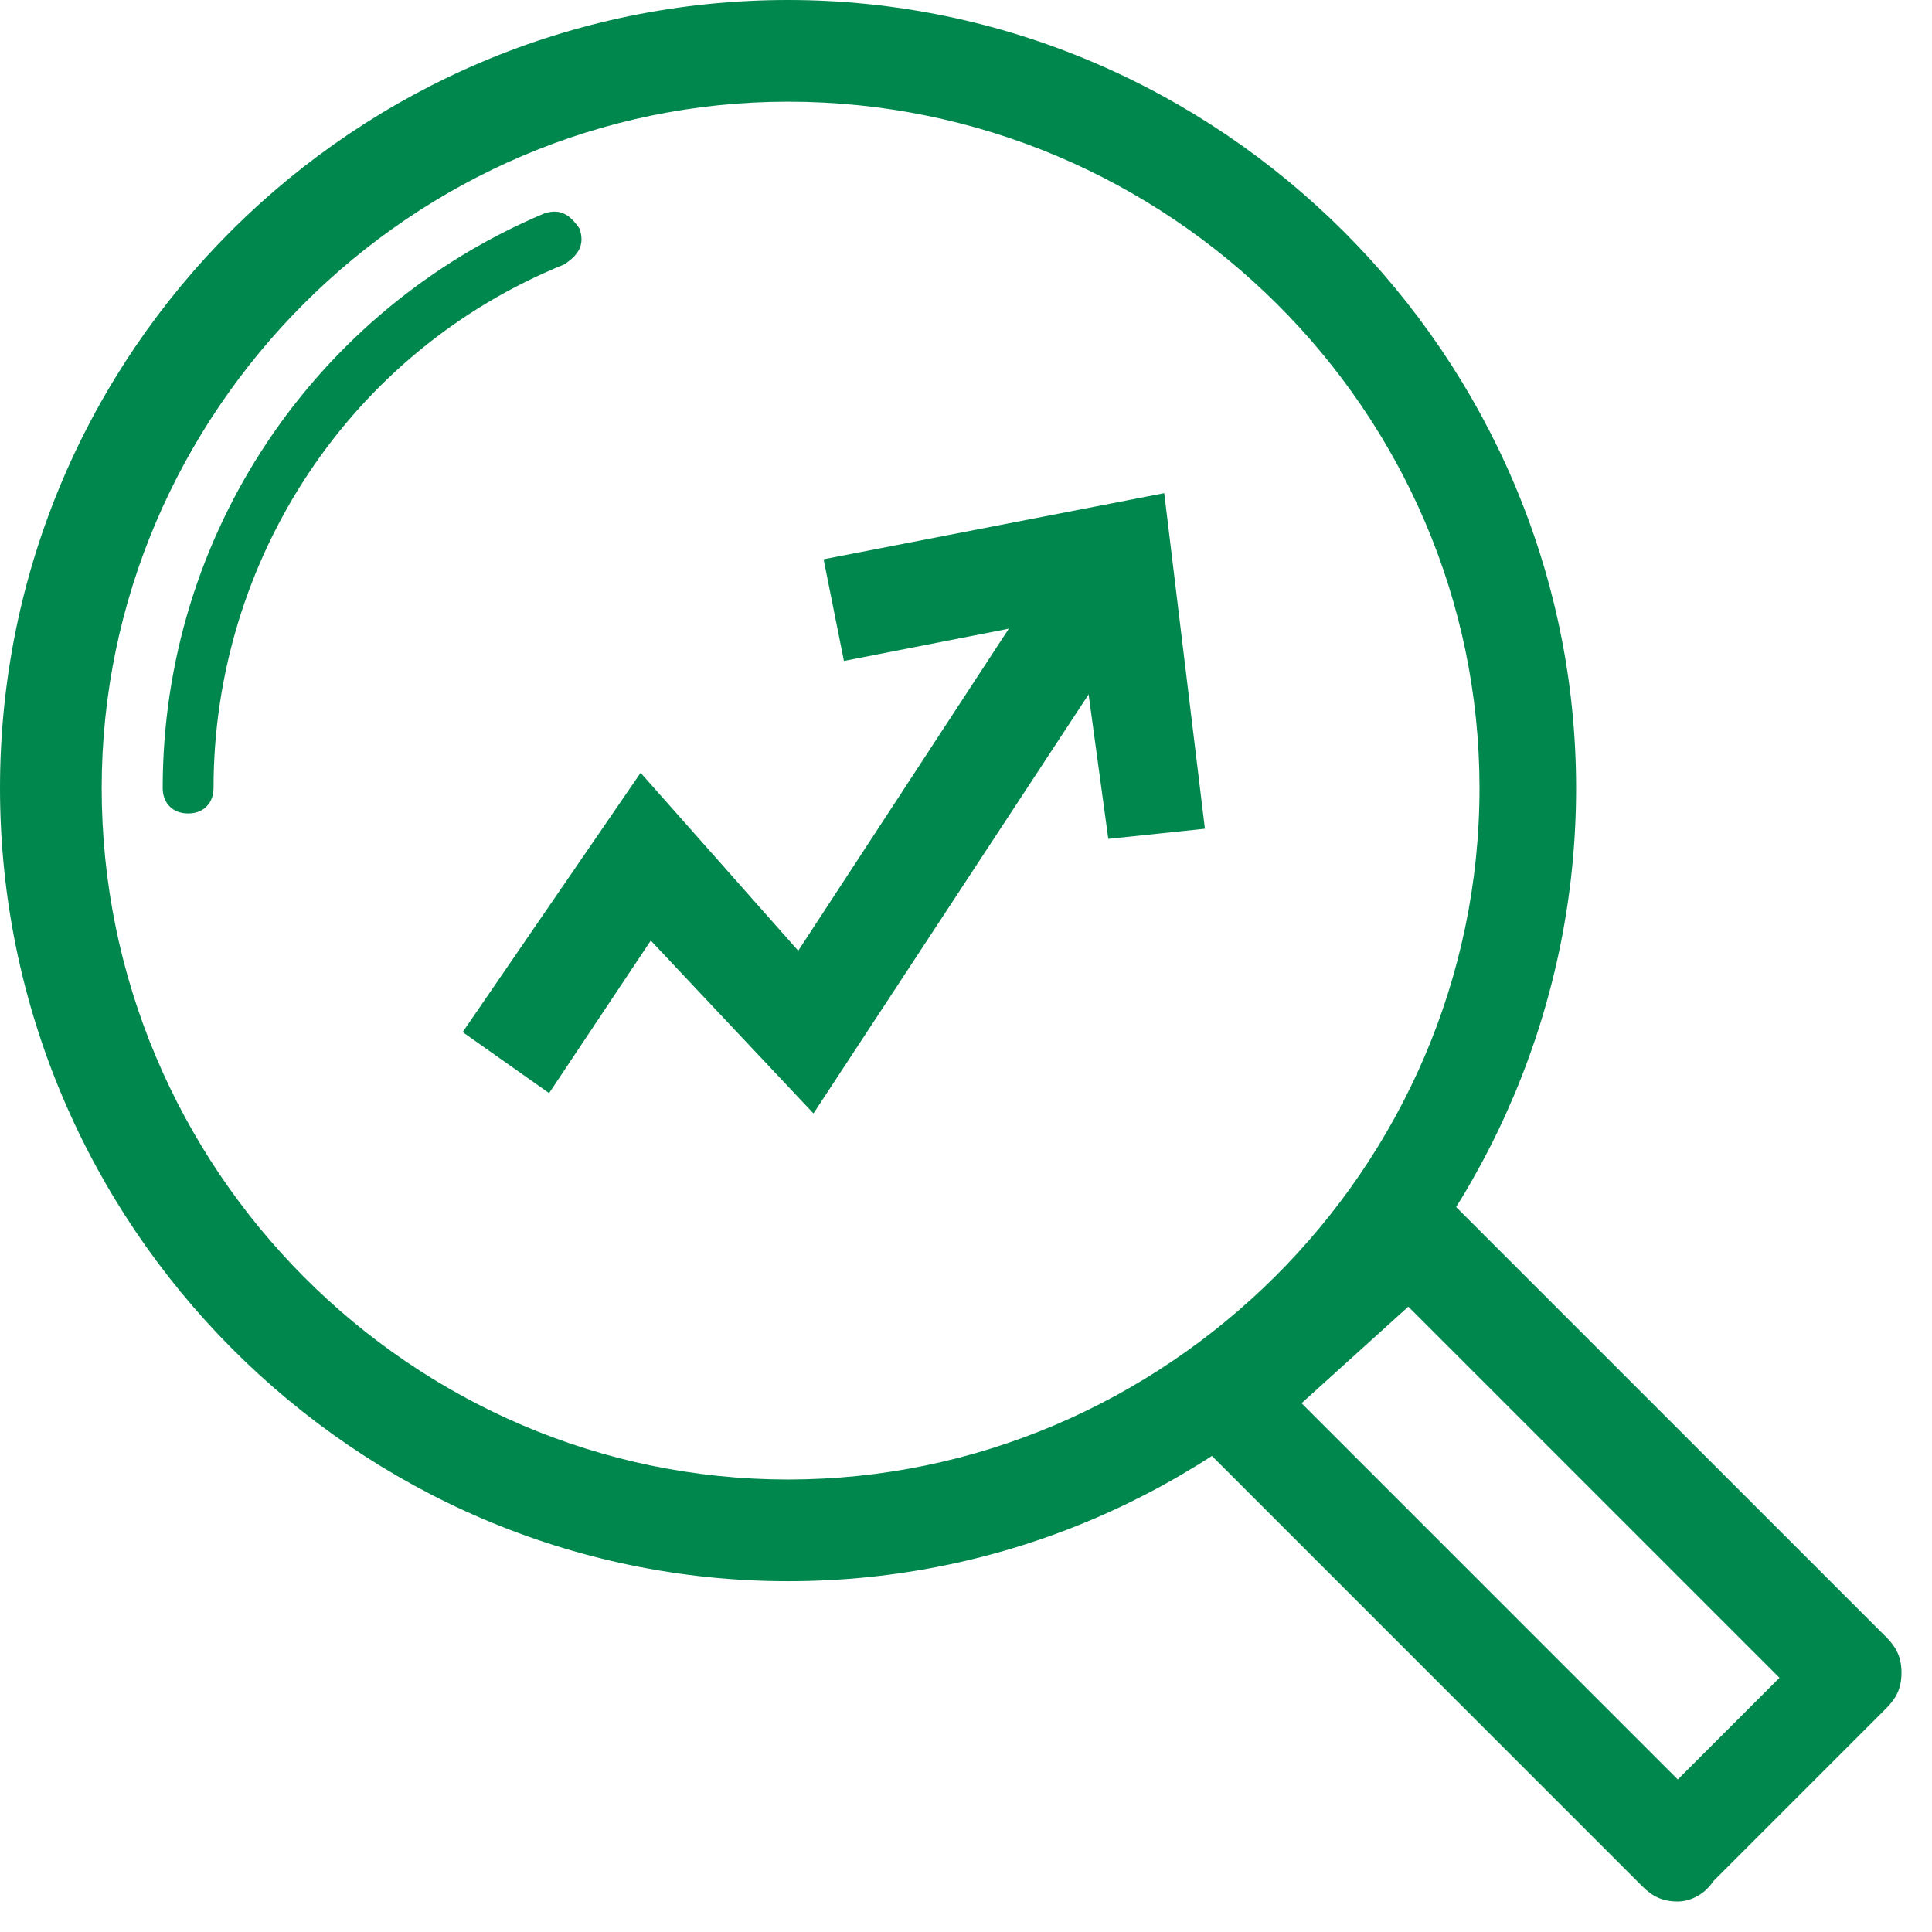 <svg width="38" height="38" viewBox="0 0 38 38" fill="none" xmlns="http://www.w3.org/2000/svg">
<g clip-path="url(#clip0)">
<path d="M33 37.4C32.7 37.4 32.5 37.3 32.3 37.1L23.5 28.3C23.3 28.1 23.2 27.9 23.2 27.6C23.2 27.3 23.3 27.1 23.5 26.9L27 23.5C27.4 23.1 28 23.1 28.4 23.5L37.1 32.2C37.3 32.4 37.4 32.6 37.4 32.9C37.4 33.2 37.3 33.4 37.1 33.6L33.7 37C33.5 37.3 33.2 37.4 33 37.4ZM25.6 27.6L33 35L35 33L27.7 25.7L25.6 27.6Z" fill="#00874E"/>
<path d="M15.5 31.1C7 31.1 0 24.1 0 15.5C0 6.9 7 0 15.5 0C24 0 31 7 31 15.5C31 24 24.1 31.1 15.5 31.1ZM15.5 2C8.1 2 2 8.1 2 15.5C2 23 8.1 29.1 15.5 29.1C22.9 29.1 29.1 23 29.1 15.5C29.1 8.1 23 2 15.5 2Z" fill="#00874E"/>
<path d="M3.7 16C3.4 16 3.2 15.8 3.2 15.5C3.2 10.5 6.2 6.1 10.7 4.2C11 4.1 11.2 4.2 11.4 4.5C11.5 4.8 11.4 5 11.1 5.2C6.9 6.9 4.2 11 4.2 15.5C4.2 15.8 4 16 3.7 16Z" fill="#00874E"/>
<path d="M16 21.9L12.8 18.5L10.8 21.5L9.1 20.3L12.6 15.2L15.7 18.7L20.8 10.9L22.5 12L16 21.9Z" fill="#00874E"/>
<path d="M21.799 16.5L21.199 12.1L16.599 13L16.199 11L22.899 9.7L23.699 16.3L21.799 16.5Z" fill="#00874E"/>
</g>
<defs>
<clipPath id="clip0">
<rect width="37.4" height="37.4" fill="white"/>
</clipPath>
</defs>
</svg>
